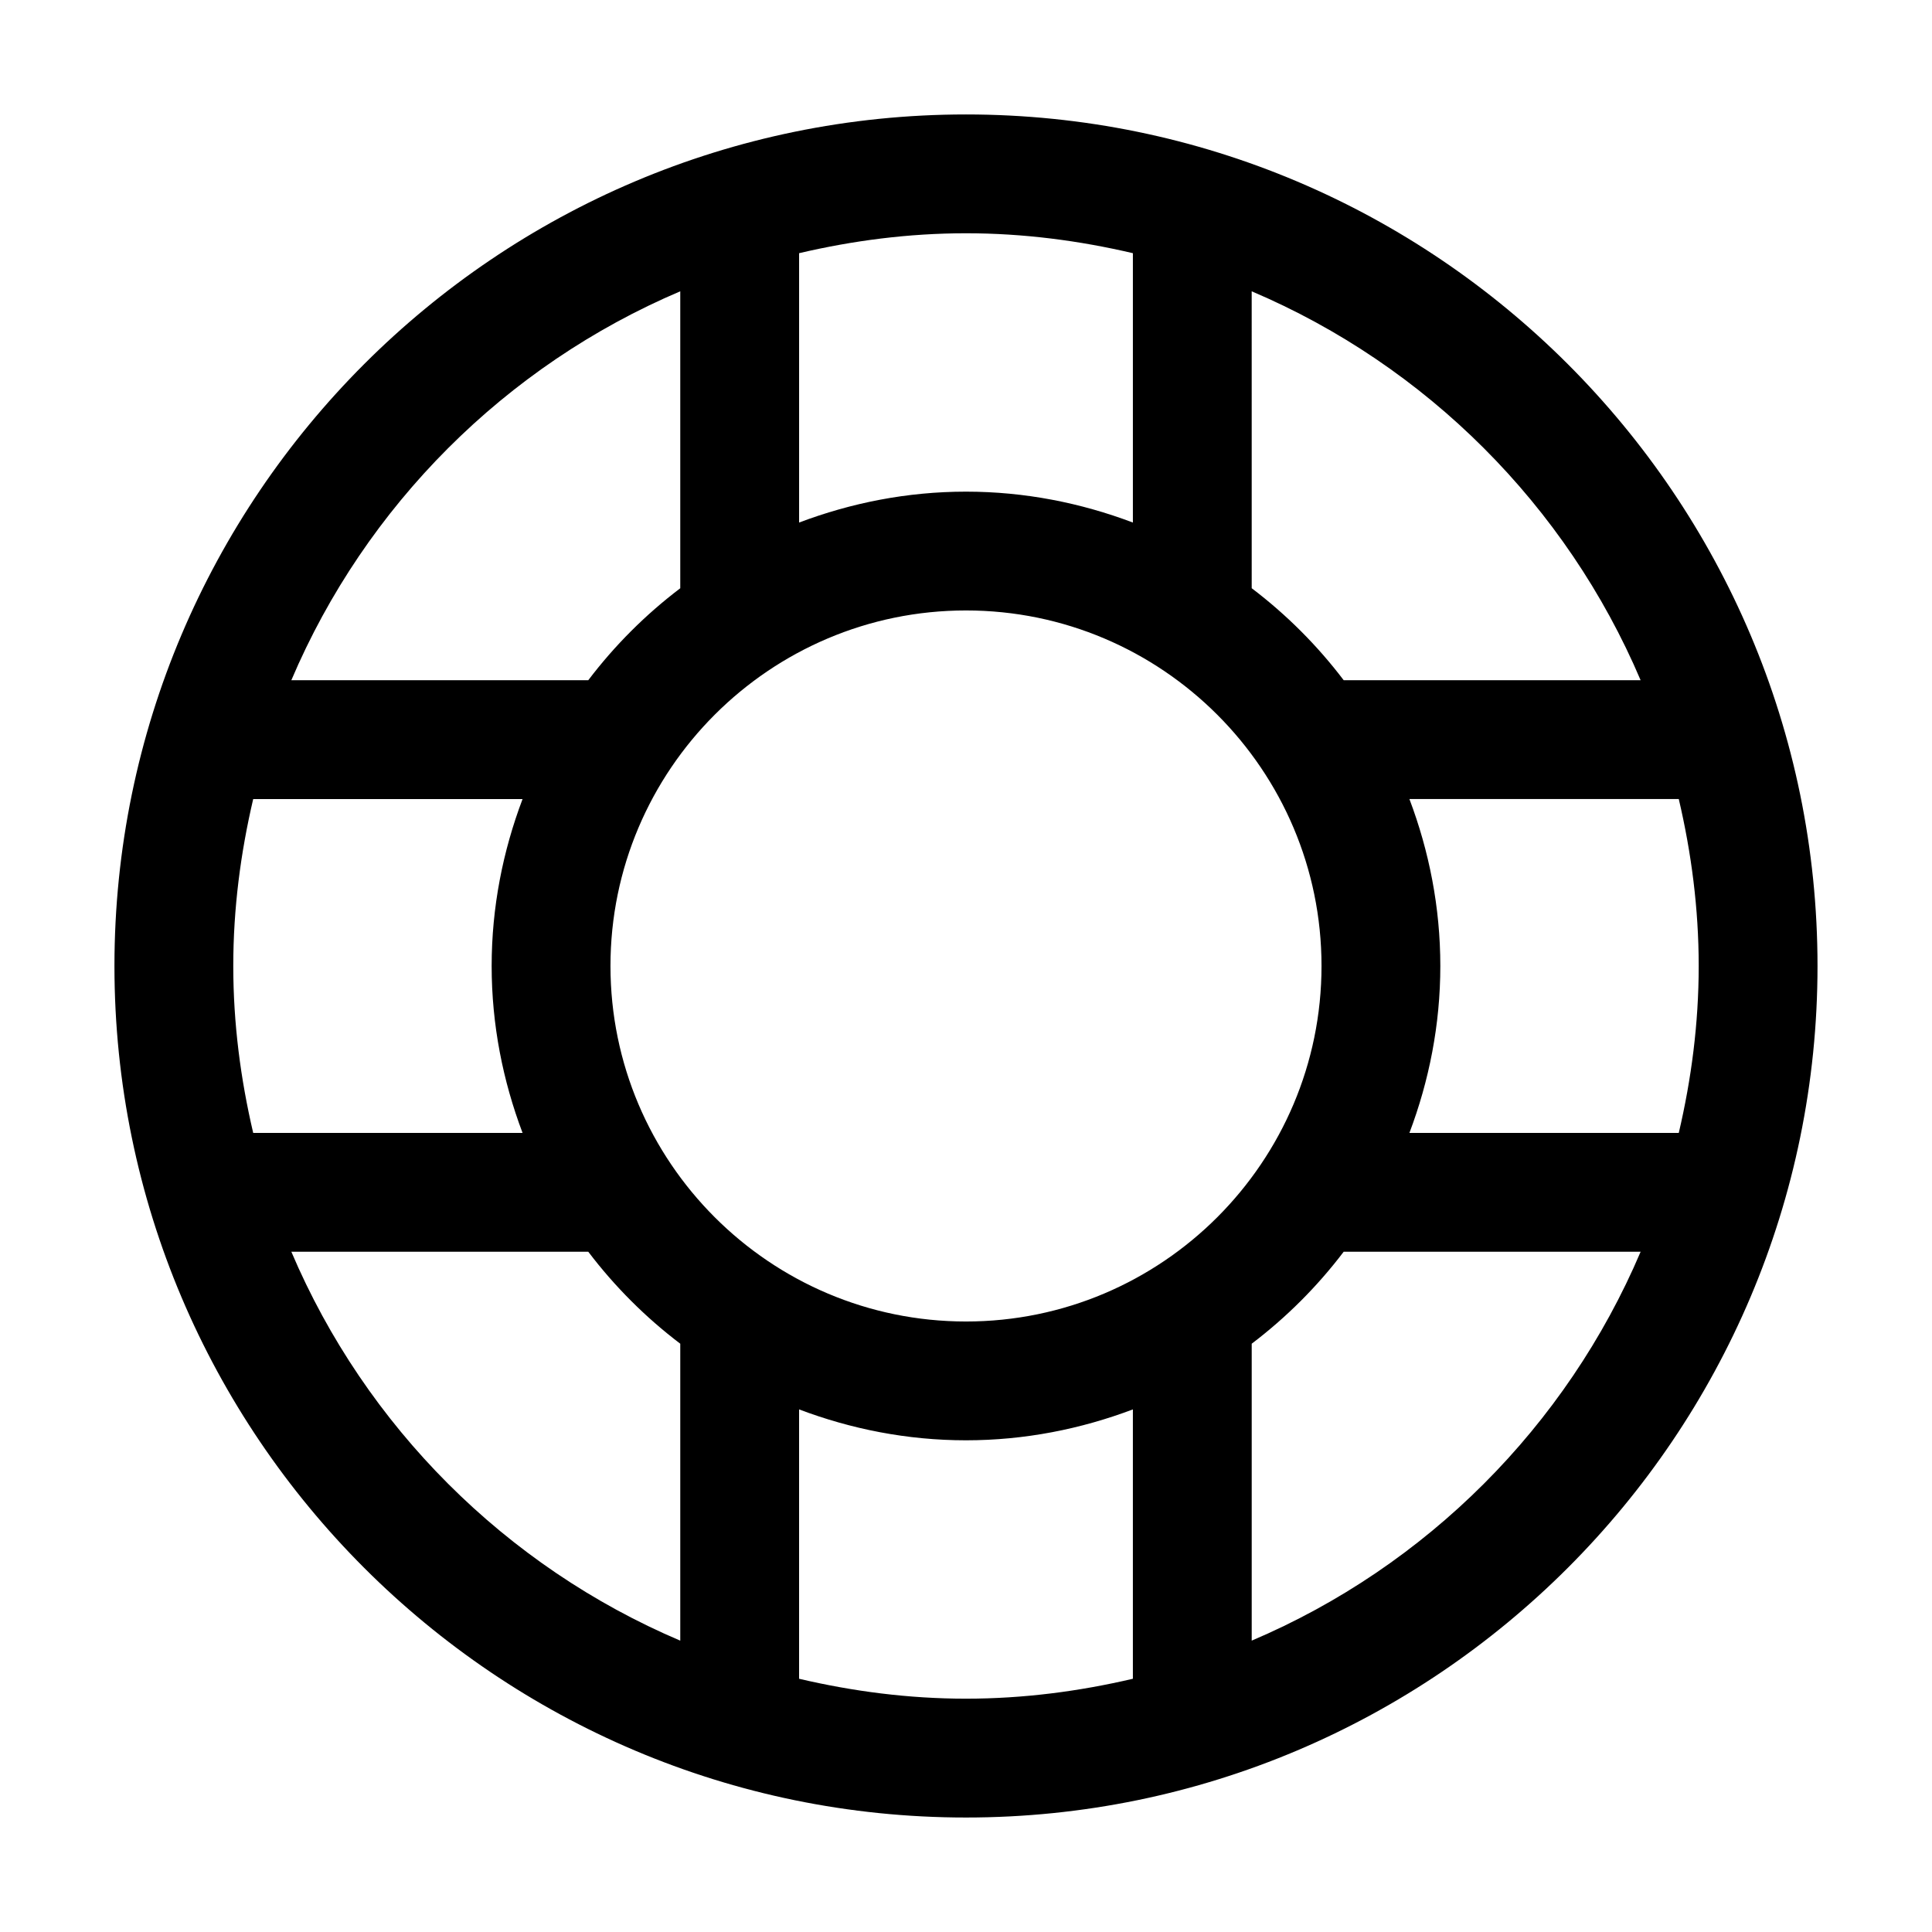 <?xml version="1.0" encoding="UTF-8"?>
<!-- Uploaded to: ICON Repo, www.svgrepo.com, Generator: ICON Repo Mixer Tools -->
<svg fill="#000000" width="800px" height="800px" version="1.1" viewBox="144 144 512 512" xmlns="http://www.w3.org/2000/svg">
 <path d="m400 174.33c-124.44 0-225.67 101.23-225.67 225.67 0 124.43 101.23 225.66 225.67 225.66 124.43 0 225.66-101.23 225.66-225.66 0-124.44-101.23-225.67-225.66-225.67zm0 319.88c-51.945 0-94.219-42.27-94.219-94.219 0-51.945 42.27-94.215 94.219-94.215 51.945 0 94.215 42.27 94.215 94.219 0 51.945-42.27 94.215-94.215 94.215zm-194.18-94.215c0-15.238 1.945-30.004 5.281-44.238h71.383c-5.207 13.781-8.191 28.652-8.191 44.238s2.984 30.453 8.191 44.238h-71.383c-3.336-14.238-5.281-29-5.281-44.238zm311.69-44.242h71.383c3.336 14.238 5.281 29 5.281 44.242 0 15.238-1.945 30.004-5.281 44.238h-71.383c5.211-13.785 8.191-28.656 8.191-44.238 0-15.586-2.981-30.457-8.191-44.242zm61.277-31.488h-78.691c-6.981-9.203-15.176-17.398-24.379-24.379l-0.004-78.688c46.273 19.672 83.398 56.797 103.07 103.07zm-134.56-113.17v71.383c-13.781-5.207-28.648-8.188-44.227-8.188-15.582 0-30.445 2.984-44.23 8.188v-71.383c14.234-3.332 28.992-5.277 44.23-5.277 15.234 0 29.992 1.945 44.227 5.277zm-119.95 10.105v78.691c-9.203 6.981-17.398 15.172-24.379 24.375h-78.691c19.672-46.27 56.797-83.395 103.07-103.07zm-103.07 254.52h78.691c6.981 9.203 15.176 17.398 24.379 24.379v78.691c-46.273-19.676-83.398-56.801-103.07-103.07zm134.56 113.17v-71.383c13.781 5.207 28.648 8.188 44.23 8.188s30.445-2.984 44.23-8.188v71.383c-14.238 3.332-28.996 5.277-44.23 5.277-15.238 0-29.996-1.945-44.23-5.277zm119.95-10.105v-78.691c9.203-6.981 17.398-15.176 24.379-24.379h78.691c-19.672 46.273-56.797 83.398-103.07 103.07z"/>
</svg>